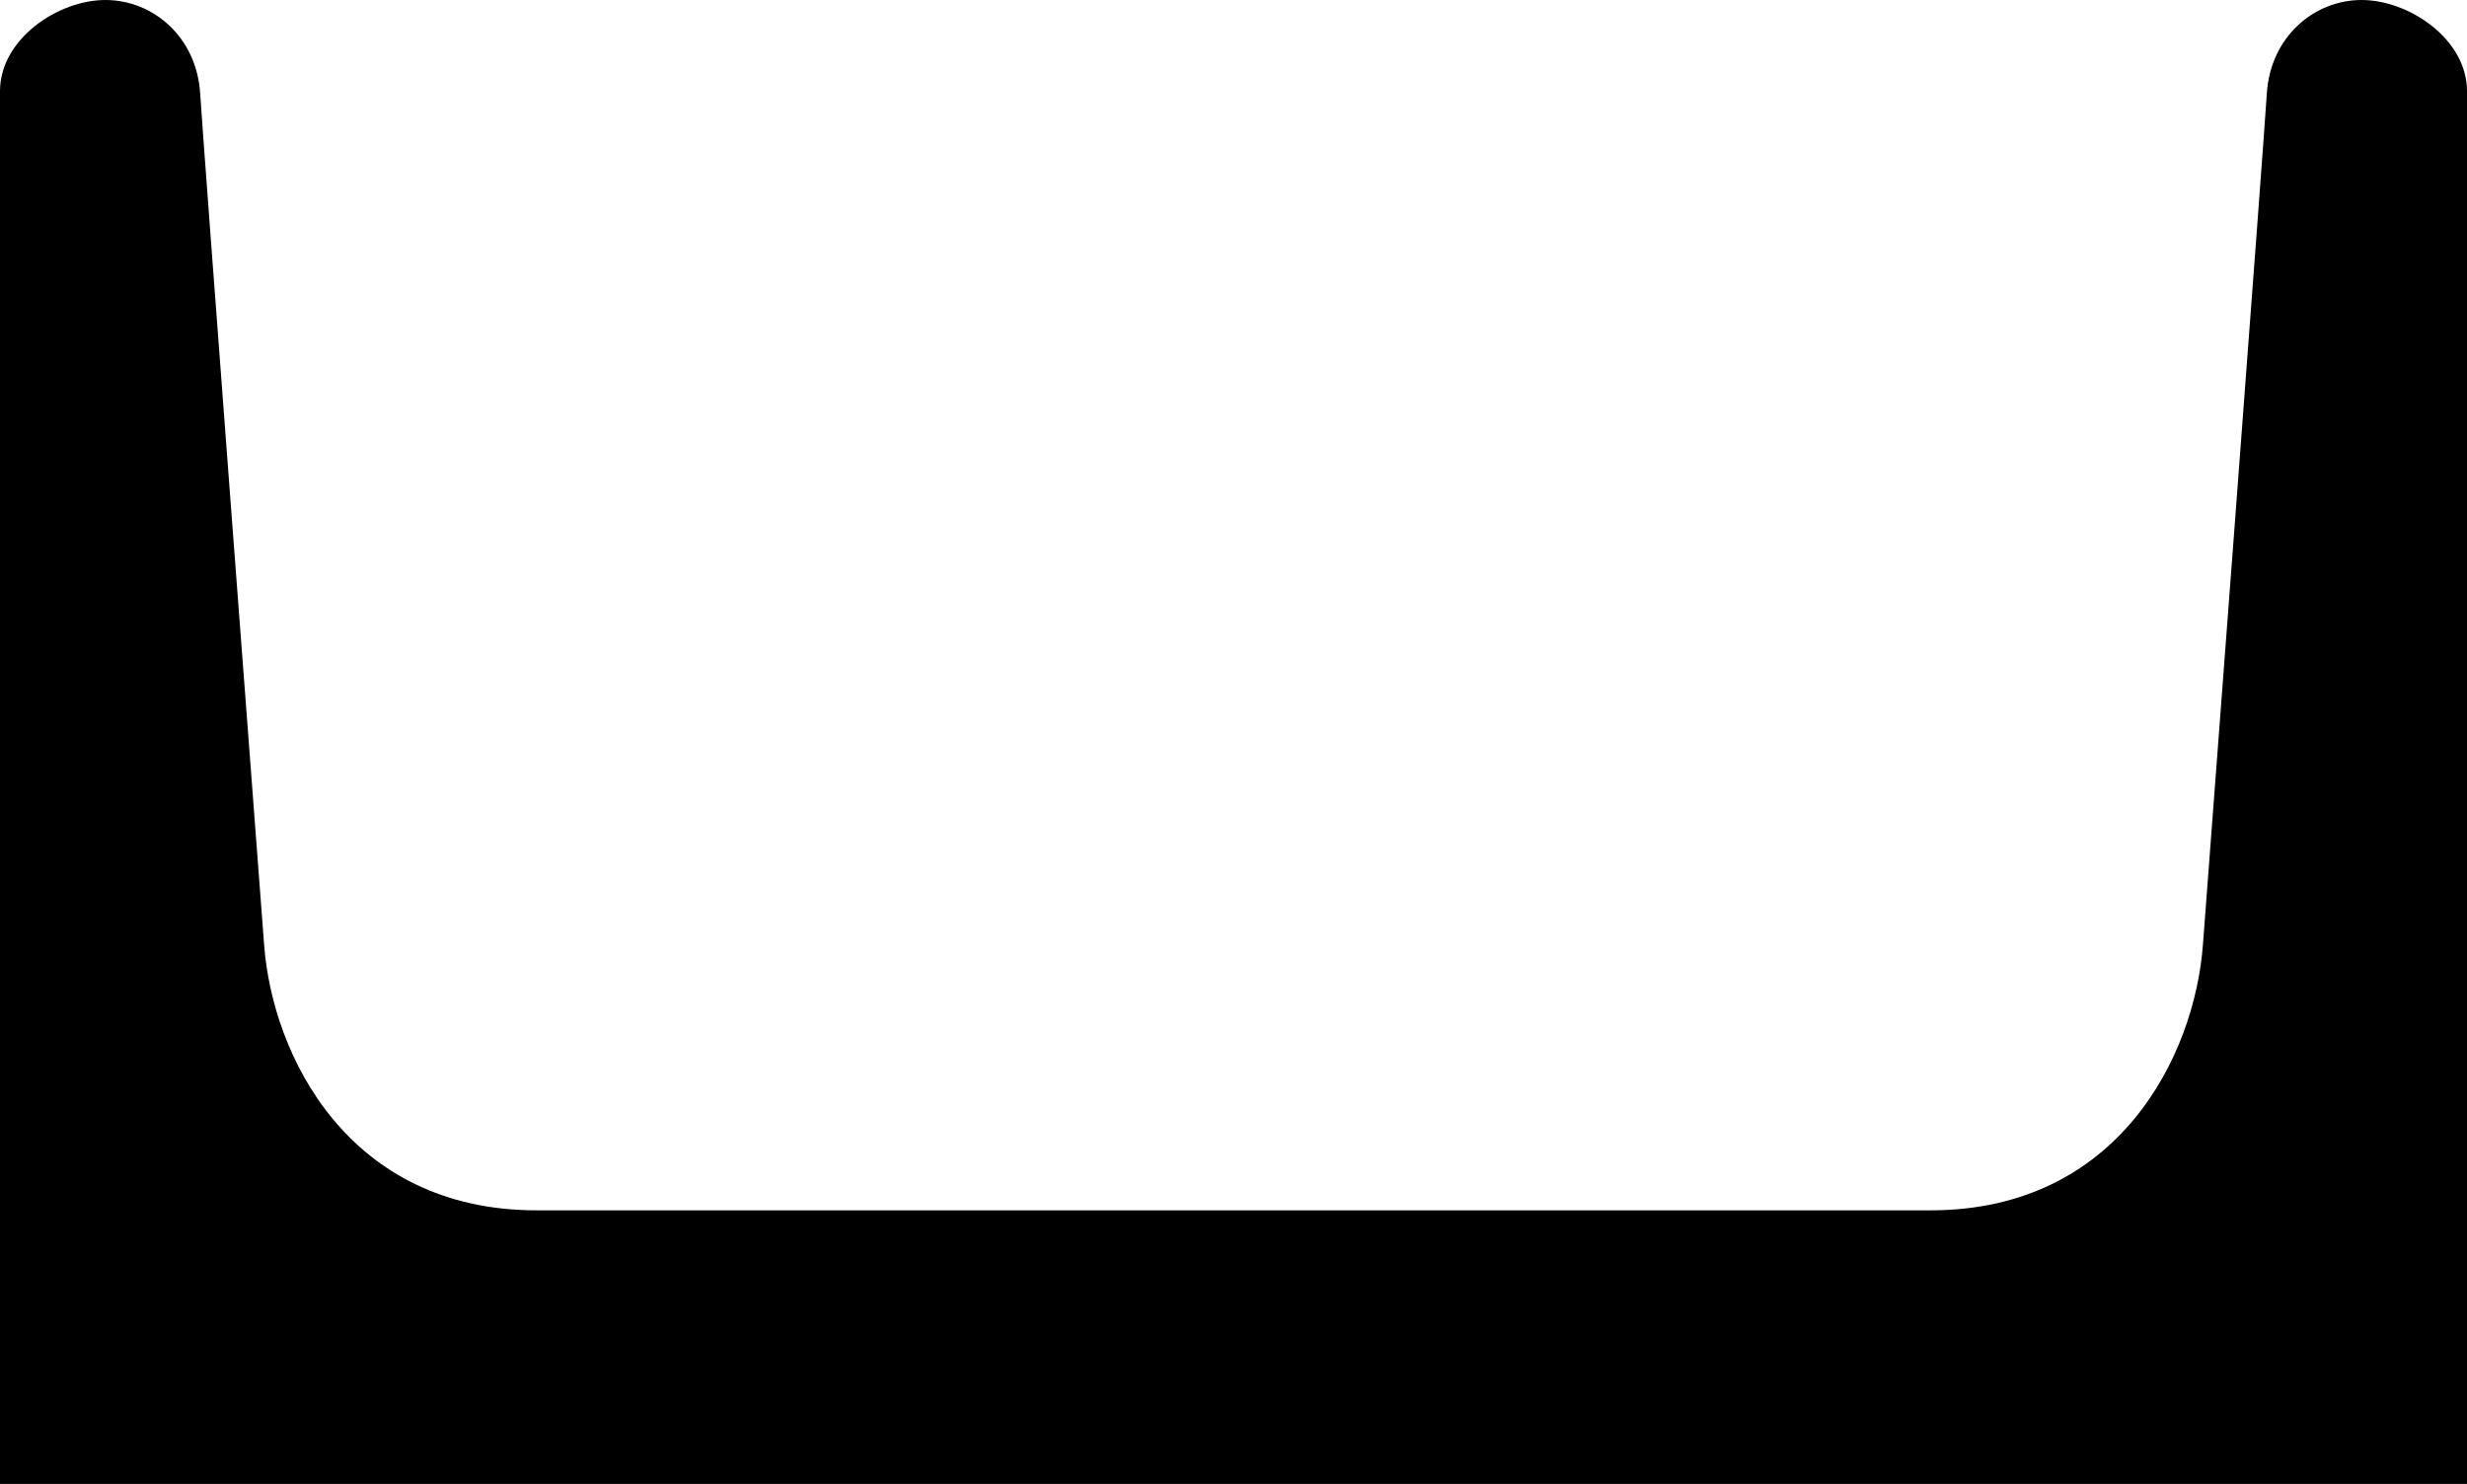 <?xml version="1.0" encoding="iso-8859-1"?>
<!-- Generator: Adobe Illustrator 28.7.5, SVG Export Plug-In . SVG Version: 9.03 Build 55973)  -->
<svg version="1.1" id="image" xmlns="http://www.w3.org/2000/svg" xmlns:xlink="http://www.w3.org/1999/xlink" x="0px" y="0px"
	 width="56px" height="33.688px" viewBox="0 0 56 33.688" enable-background="new 0 0 56 33.688" xml:space="preserve">
<path d="M28.3,33.688H0c0,0,0-30.435,0-31.618C0,0.887,1.317,0,2.393,0c1.075,0,2.07,0.834,2.151,2.124
	c0.081,1.29,1.264,16.831,1.452,19.331c0.188,2.5,1.909,6.022,6.184,6.022s16.148,0,16.148,0s11.218,0,15.493,0
	s5.996-3.522,6.184-6.022S51.376,3.415,51.456,2.124C51.537,0.834,52.532,0,53.607,0C54.683,0,56,0.887,56,2.07
	s0,31.618,0,31.618H28.354H28.3z"/>
</svg>
